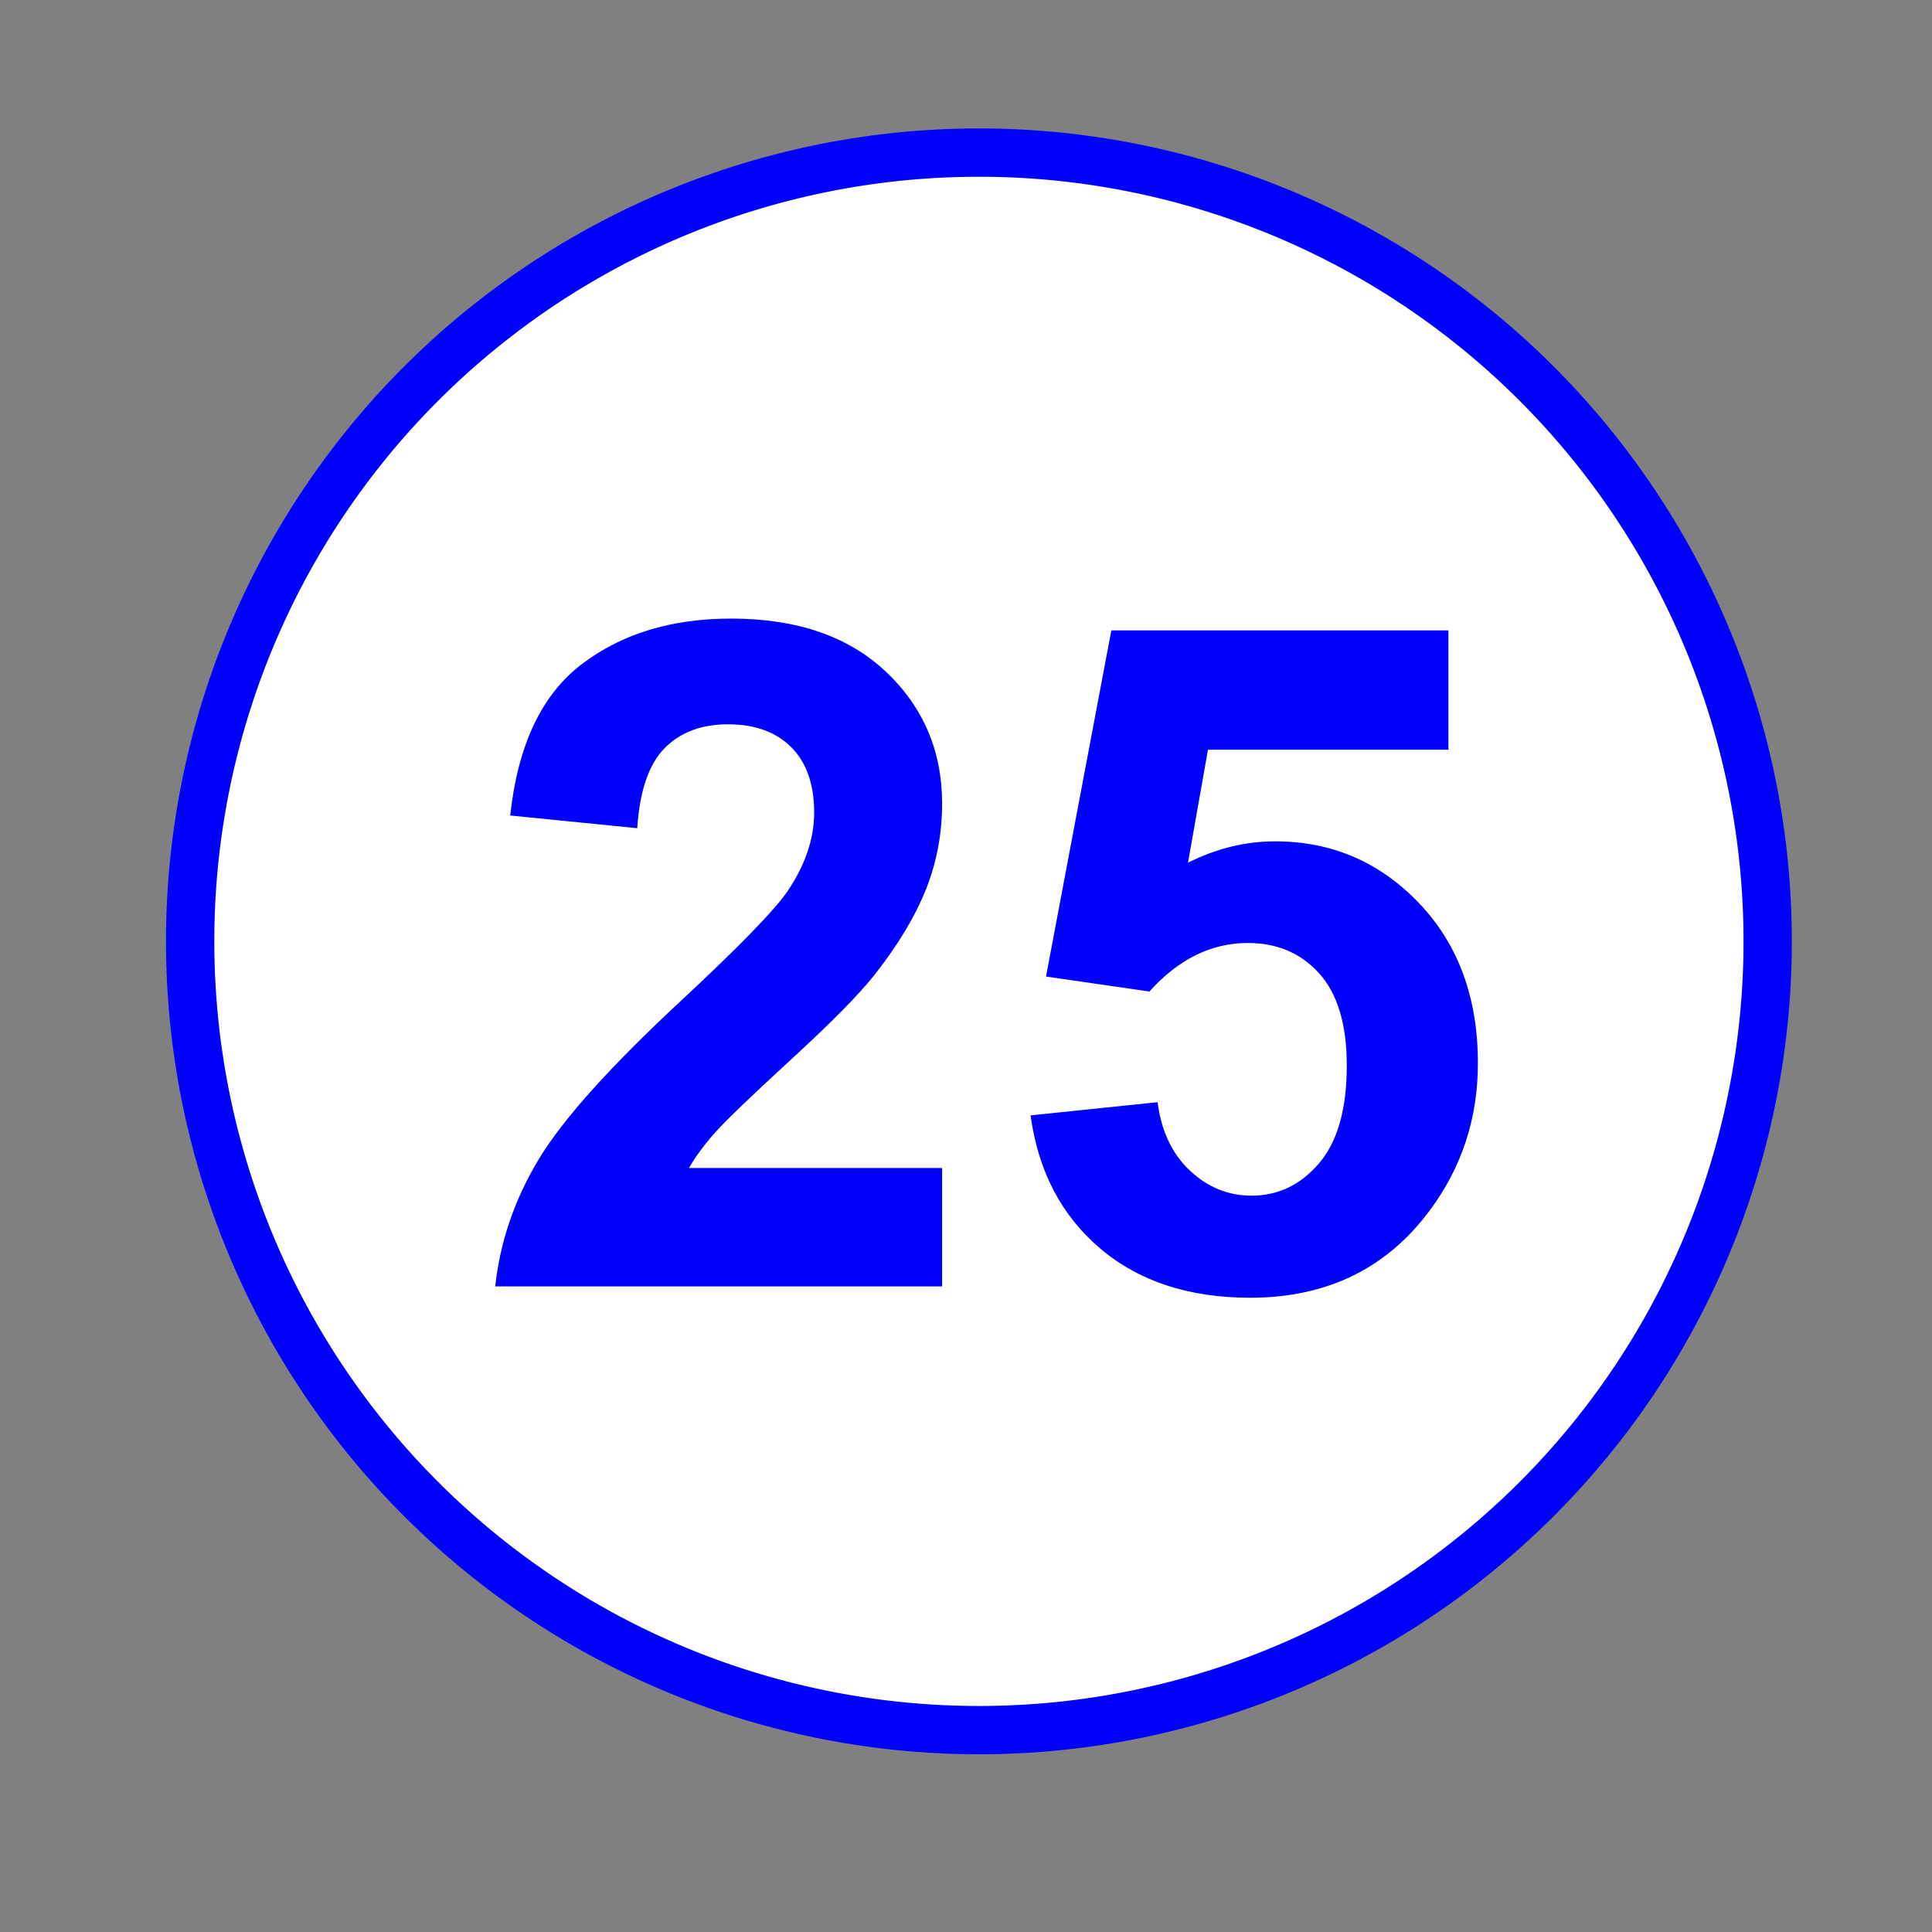 <?xml version="1.0" encoding="UTF-8" standalone="no"?>
<!-- Created with Inkscape (http://www.inkscape.org/) -->
<svg
   xmlns:svg="http://www.w3.org/2000/svg"
   xmlns="http://www.w3.org/2000/svg"
   version="1.0"
   width="200"
   height="200"
   id="svg8249">
  <rect width="100%" height="100%" fill="#808080" stroke="none"/>
  <defs
     id="defs8251" />
  <g
     transform="translate(-371.429,-598.076)"
     id="layer1">
    <path
       d="M 177.4,93.317 A 81.652,81.652 0 1 1 14.095,93.317 A 81.652,81.652 0 1 1 177.4,93.317 z"
       transform="translate(377.018,602.208)"
       id="path8292"
       style="opacity:1;fill:#ffffff;fill-opacity:1;fill-rule:evenodd;stroke:#0000ff;stroke-width:5;stroke-linecap:square;stroke-linejoin:bevel;stroke-miterlimit:4;stroke-dasharray:none;stroke-dashoffset:0;stroke-opacity:1" />
    <path
       d="M 468.956,718.986 L 468.956,731.244 L 422.696,731.244 C 423.197,726.61 424.7,722.219 427.205,718.07 C 429.71,713.922 434.657,708.419 442.046,701.563 C 447.995,696.021 451.642,692.264 452.988,690.291 C 454.804,687.567 455.712,684.875 455.712,682.213 C 455.712,679.27 454.922,677.008 453.341,675.427 C 451.76,673.846 449.576,673.055 446.789,673.055 C 444.034,673.055 441.842,673.885 440.214,675.544 C 438.586,677.204 437.647,679.959 437.396,683.81 L 424.246,682.495 C 425.029,675.231 427.487,670.018 431.62,666.856 C 435.753,663.694 440.919,662.113 447.118,662.112 C 453.912,662.113 459.25,663.944 463.133,667.607 C 467.015,671.271 468.956,675.826 468.956,681.274 C 468.956,684.374 468.401,687.325 467.289,690.127 C 466.178,692.929 464.416,695.864 462.006,698.933 C 460.409,700.968 457.528,703.895 453.364,707.715 C 449.2,711.535 446.562,714.071 445.451,715.323 C 444.339,716.575 443.439,717.797 442.75,718.986 L 468.956,718.986 z M 478.114,713.538 L 491.264,712.176 C 491.64,715.151 492.752,717.507 494.599,719.245 C 496.446,720.982 498.575,721.851 500.986,721.851 C 503.741,721.851 506.074,720.732 507.984,718.493 C 509.894,716.255 510.848,712.881 510.848,708.372 C 510.848,704.146 509.901,700.975 508.007,698.862 C 506.113,696.749 503.647,695.692 500.61,695.692 C 496.822,695.692 493.425,697.367 490.419,700.717 L 479.711,699.167 L 486.474,663.334 L 521.369,663.334 L 521.369,675.685 L 496.477,675.685 L 494.411,687.379 C 497.354,685.908 500.36,685.172 503.428,685.172 C 509.283,685.172 514.246,687.301 518.316,691.559 C 522.386,695.817 524.421,701.343 524.421,708.138 C 524.421,713.805 522.777,718.861 519.49,723.307 C 515.013,729.381 508.798,732.418 500.845,732.418 C 494.489,732.418 489.308,730.712 485.3,727.299 C 481.292,723.886 478.897,719.299 478.114,713.538 L 478.114,713.538 z"
       id="text8803"
       style="font-size:96.183px;font-style:normal;font-variant:normal;font-weight:bold;font-stretch:normal;text-align:center;text-anchor:middle;fill:#0000ff;fill-opacity:1;stroke:none;stroke-width:1px;stroke-linecap:butt;stroke-linejoin:miter;stroke-opacity:1;font-family:Arial;-inkscape-font-specification:Arial Bold" />
  </g>
</svg>
